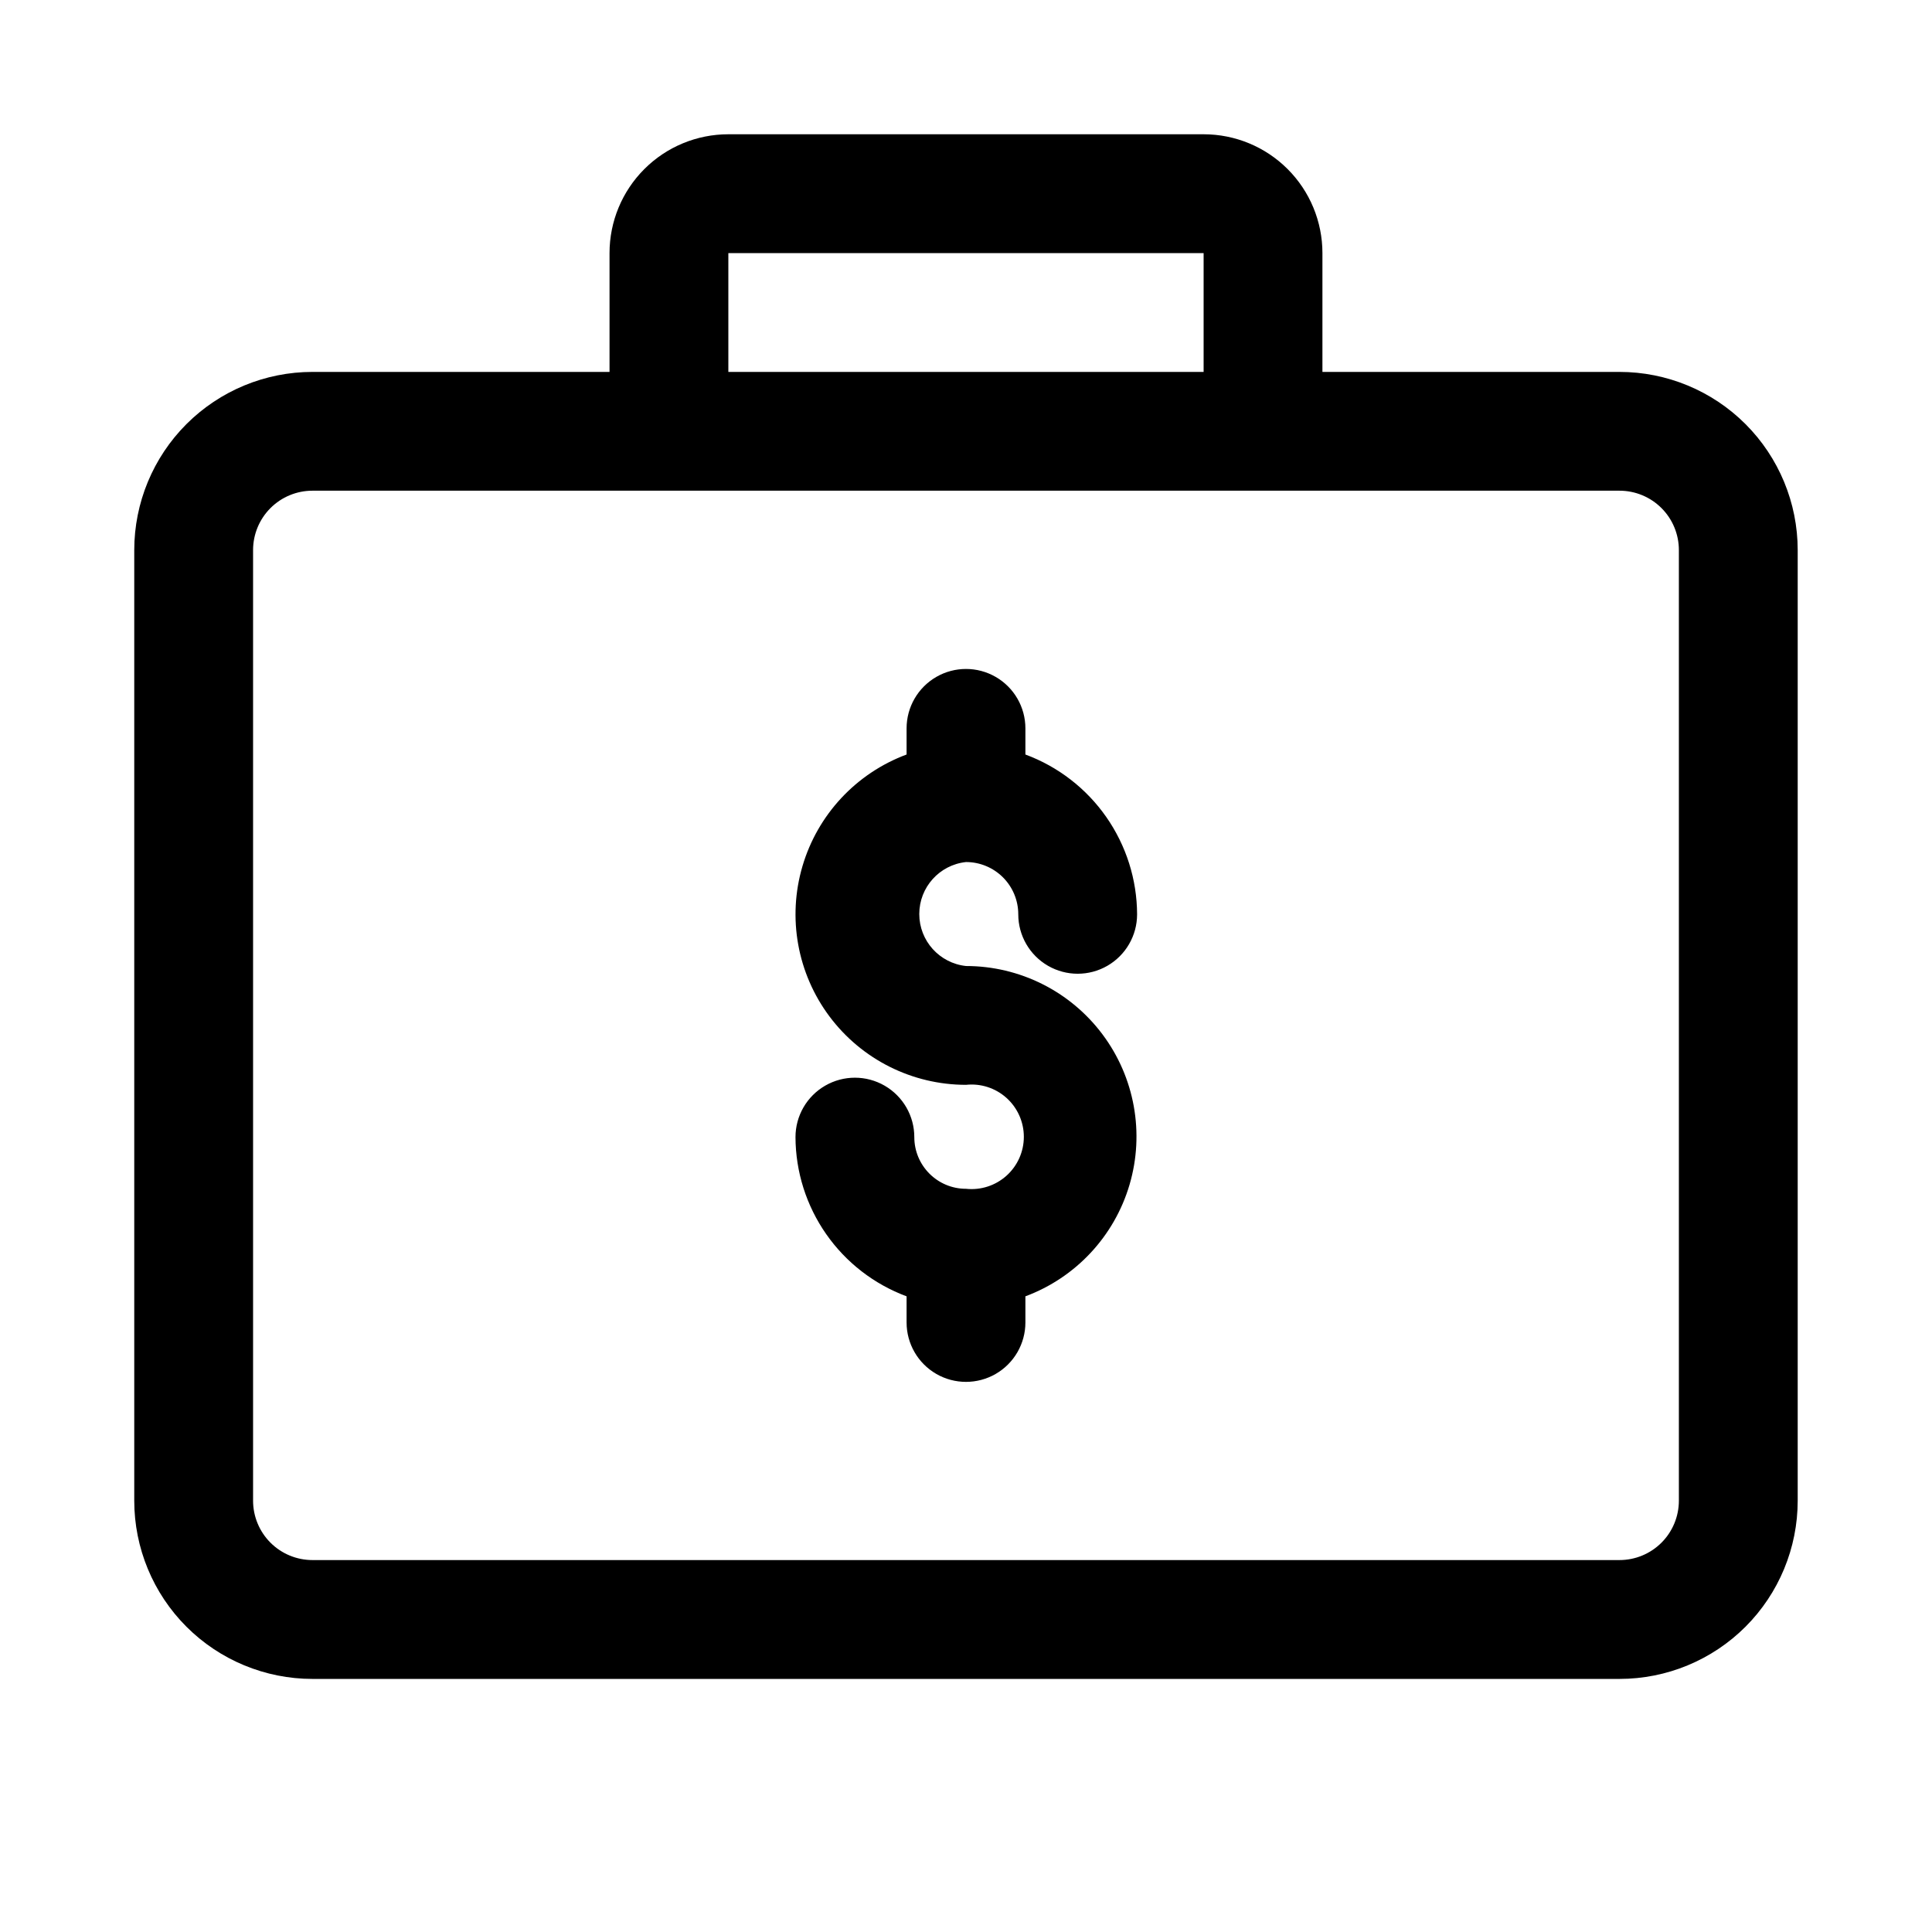 <?xml version="1.0" encoding="UTF-8"?>
<!-- Uploaded to: ICON Repo, www.svgrepo.com, Generator: ICON Repo Mixer Tools -->
<svg fill="#000000" width="800px" height="800px" version="1.1" viewBox="144 144 512 512" xmlns="http://www.w3.org/2000/svg">
 <g>
  <path d="m573.18 242.56h-78.723v-31.488c0-8.352-3.316-16.359-9.223-22.266-5.902-5.906-13.914-9.223-22.262-9.223h-125.95c-8.352 0-16.363 3.316-22.266 9.223-5.906 5.906-9.223 13.914-9.223 22.266v31.488h-78.723c-12.523 0-24.539 4.977-33.398 13.832-8.855 8.859-13.832 20.871-13.832 33.398v251.91c0 12.527 4.977 24.539 13.832 33.398 8.859 8.855 20.875 13.832 33.398 13.832h346.37c12.527 0 24.539-4.977 33.398-13.832 8.855-8.859 13.832-20.871 13.832-33.398v-251.91c0-12.527-4.977-24.539-13.832-33.398-8.859-8.855-20.871-13.832-33.398-13.832zm-236.16-31.488h125.95v31.488h-125.95zm251.9 330.62c0 4.176-1.656 8.18-4.609 11.133s-6.957 4.609-11.133 4.609h-346.37c-4.176 0-8.18-1.656-11.133-4.609-2.949-2.953-4.609-6.957-4.609-11.133v-251.91c0-4.176 1.66-8.18 4.609-11.133 2.953-2.953 6.957-4.609 11.133-4.609h346.37c4.176 0 8.18 1.656 11.133 4.609s4.609 6.957 4.609 11.133z"/>
  <path d="m400 372.45c3.672 0 7.195 1.461 9.797 4.059 2.598 2.598 4.055 6.121 4.055 9.797 0 5.625 3.004 10.824 7.875 13.637 4.871 2.812 10.871 2.812 15.742 0s7.871-8.012 7.871-13.637c-0.031-9.234-2.887-18.234-8.176-25.805-5.289-7.566-12.762-13.34-21.422-16.547v-6.926c0-5.625-3-10.824-7.871-13.637s-10.875-2.812-15.746 0-7.871 8.012-7.871 13.637v6.926c-13.348 4.965-23.574 15.93-27.594 29.594-4.023 13.66-1.367 28.418 7.16 39.82 8.531 11.406 21.938 18.121 36.18 18.125 3.906-0.422 7.809 0.84 10.734 3.469 2.922 2.629 4.594 6.375 4.594 10.305 0 3.934-1.672 7.68-4.594 10.305-2.926 2.629-6.828 3.891-10.734 3.473-7.566 0-13.699-6.133-13.699-13.699 0-5.625-3-10.82-7.871-13.633-4.871-2.812-10.875-2.812-15.746 0s-7.871 8.008-7.871 13.633c0.031 9.195 2.867 18.16 8.129 25.699 5.262 7.539 12.695 13.293 21.312 16.496v6.926c0 5.625 3 10.824 7.871 13.637s10.875 2.812 15.746 0 7.871-8.012 7.871-13.637v-6.926c13.348-4.965 23.574-15.93 27.598-29.59 4.019-13.664 1.367-28.422-7.164-39.824-8.531-11.406-21.938-18.121-36.176-18.121-7.043-0.754-12.383-6.695-12.383-13.777 0-7.082 5.34-13.023 12.383-13.777z"/>
 </g>
</svg>